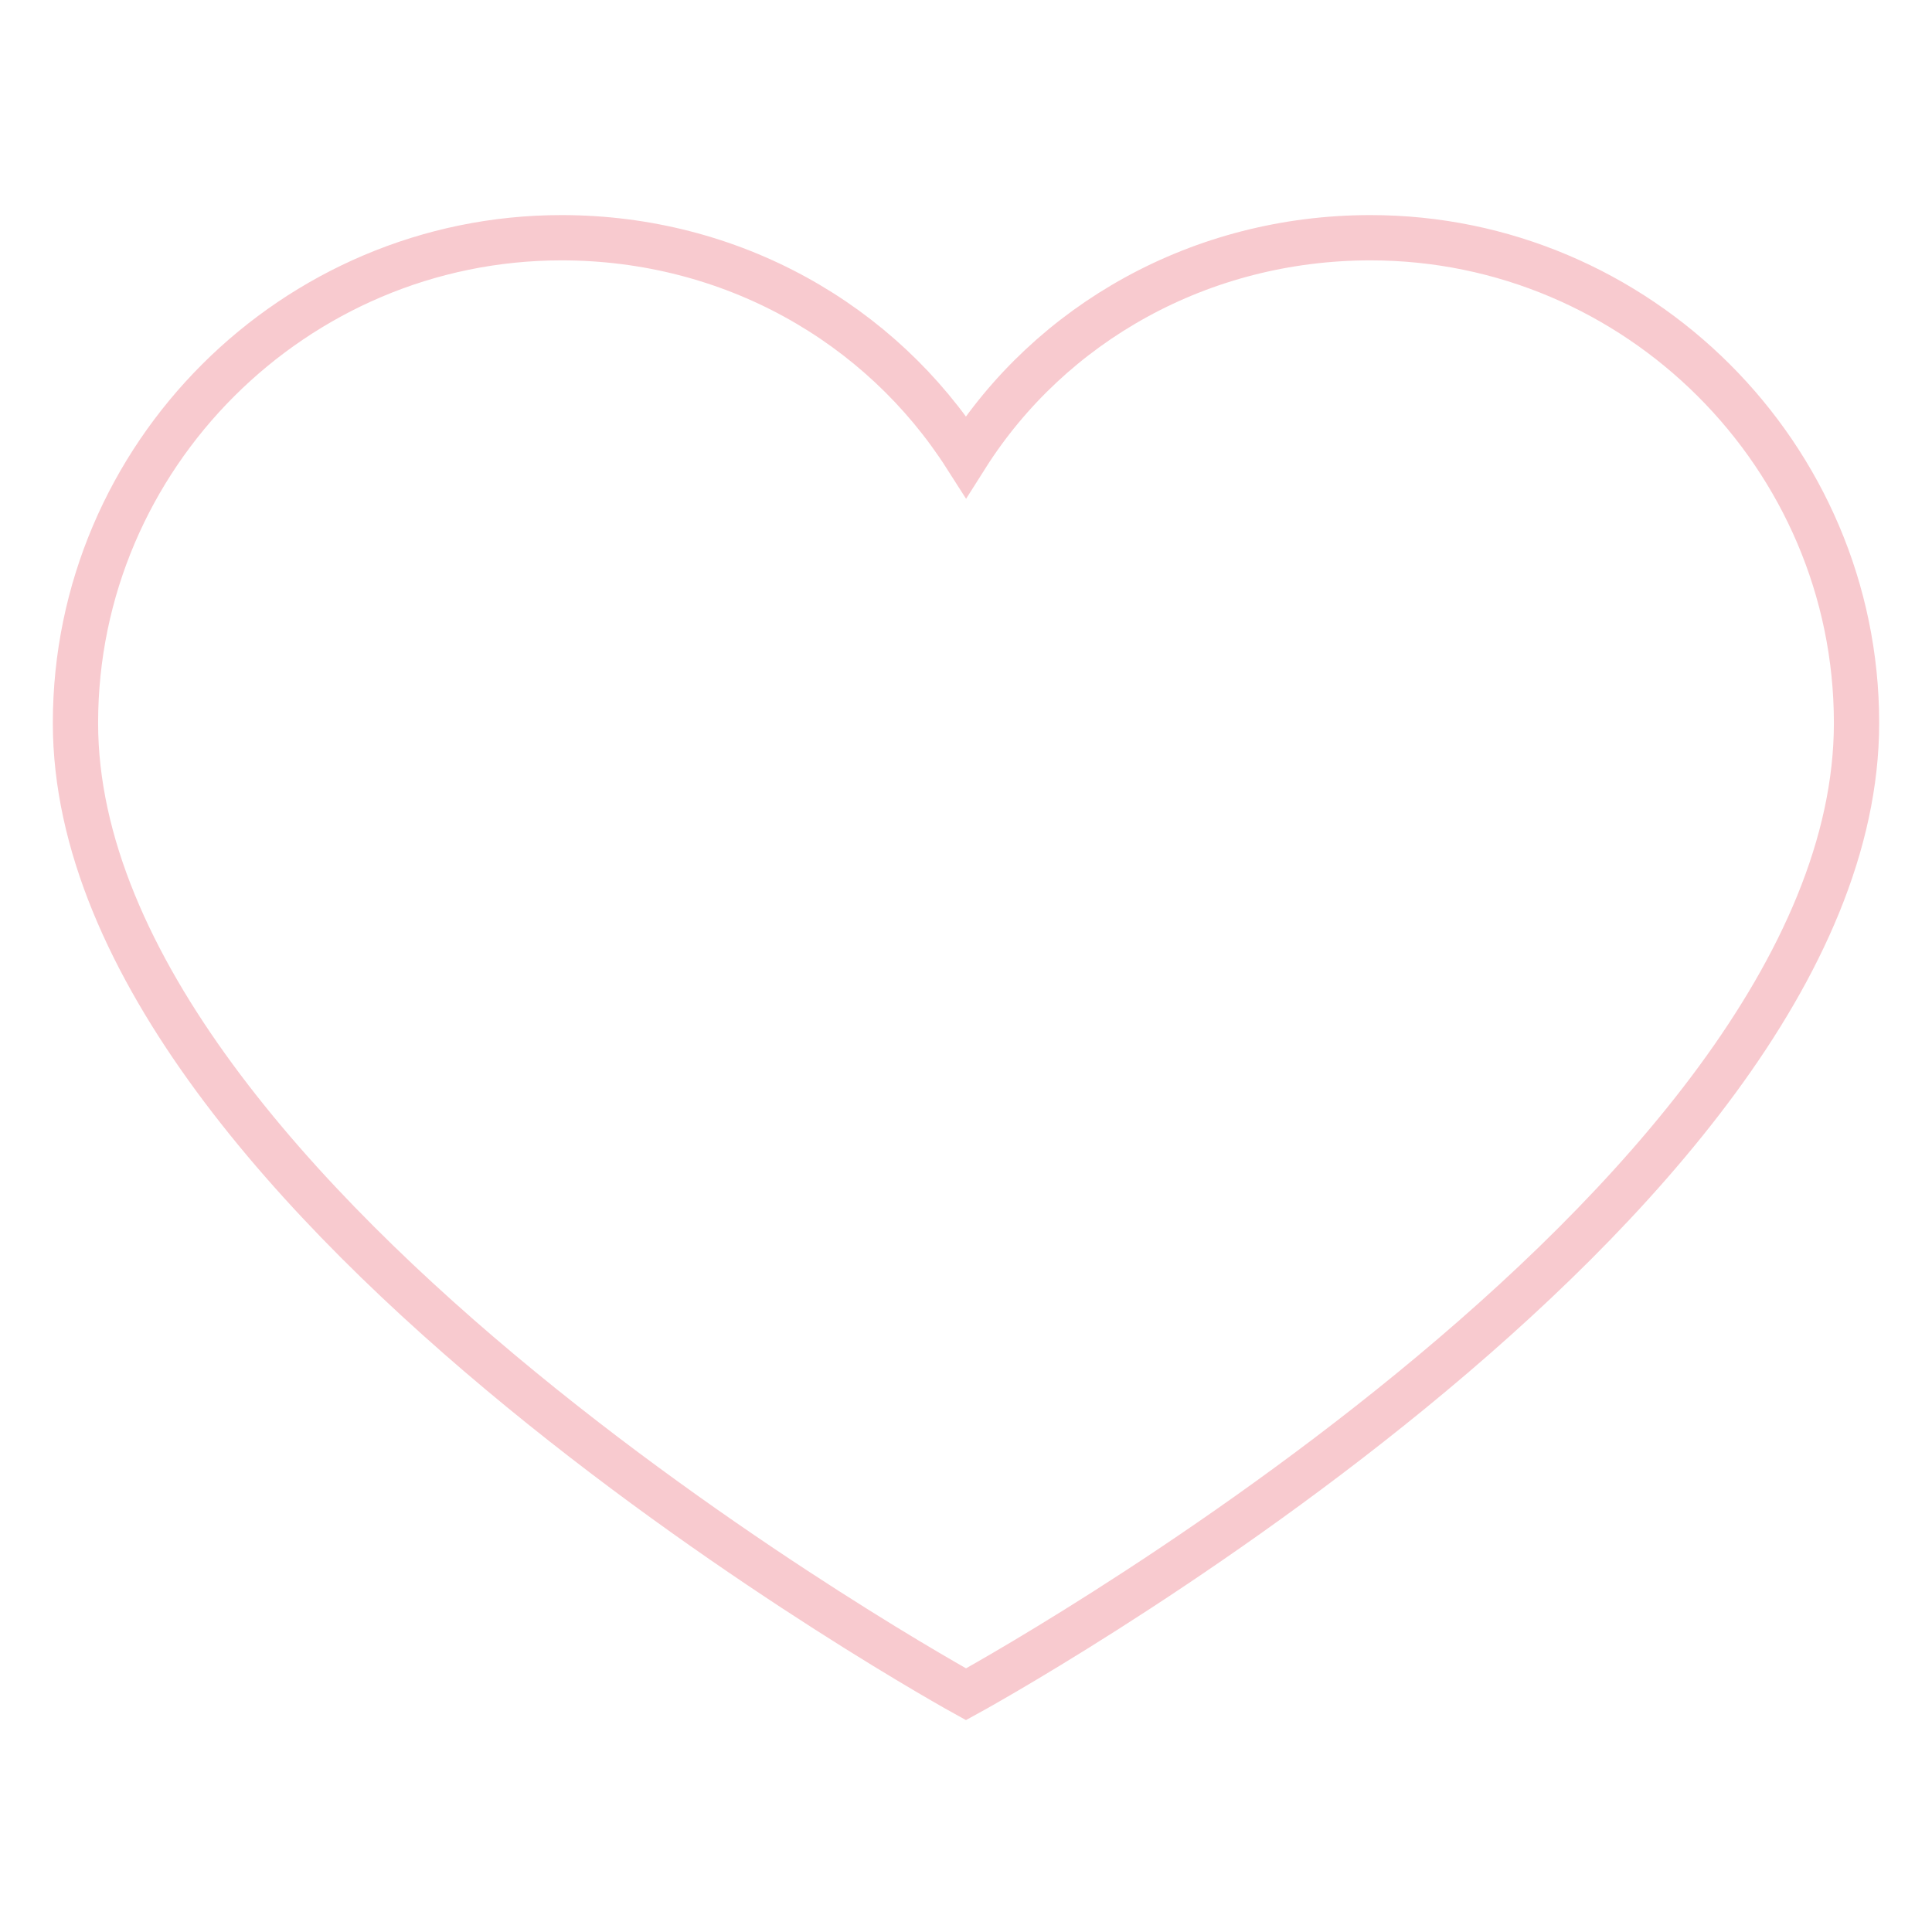 <?xml version="1.0" encoding="utf-8"?>
<!-- Svg Vector Icons : http://www.onlinewebfonts.com/icon -->
<!DOCTYPE svg PUBLIC "-//W3C//DTD SVG 1.1//EN" "http://www.w3.org/Graphics/SVG/1.1/DTD/svg11.dtd">
<svg version="1.1" xmlns="http://www.w3.org/2000/svg" xmlns:xlink="http://www.w3.org/1999/xlink" x="0px" y="0px" viewBox="0 0 256 256" enable-background="new 0 0 256 256" xml:space="preserve">
<g> <path stroke-width="6" fill-opacity="0" stroke="#f8cacf"  d="M181.6,31.5c-22.5,0-42.4,11.3-53.6,29c-11.3-17.7-31.1-29-53.6-29C39,31.5,10,60.4,10,95.8 c0,63.8,118,128.7,118,128.7s118-64.4,118-128.7C246,60.4,217,31.5,181.6,31.5L181.6,31.5z"/></g>
</svg>